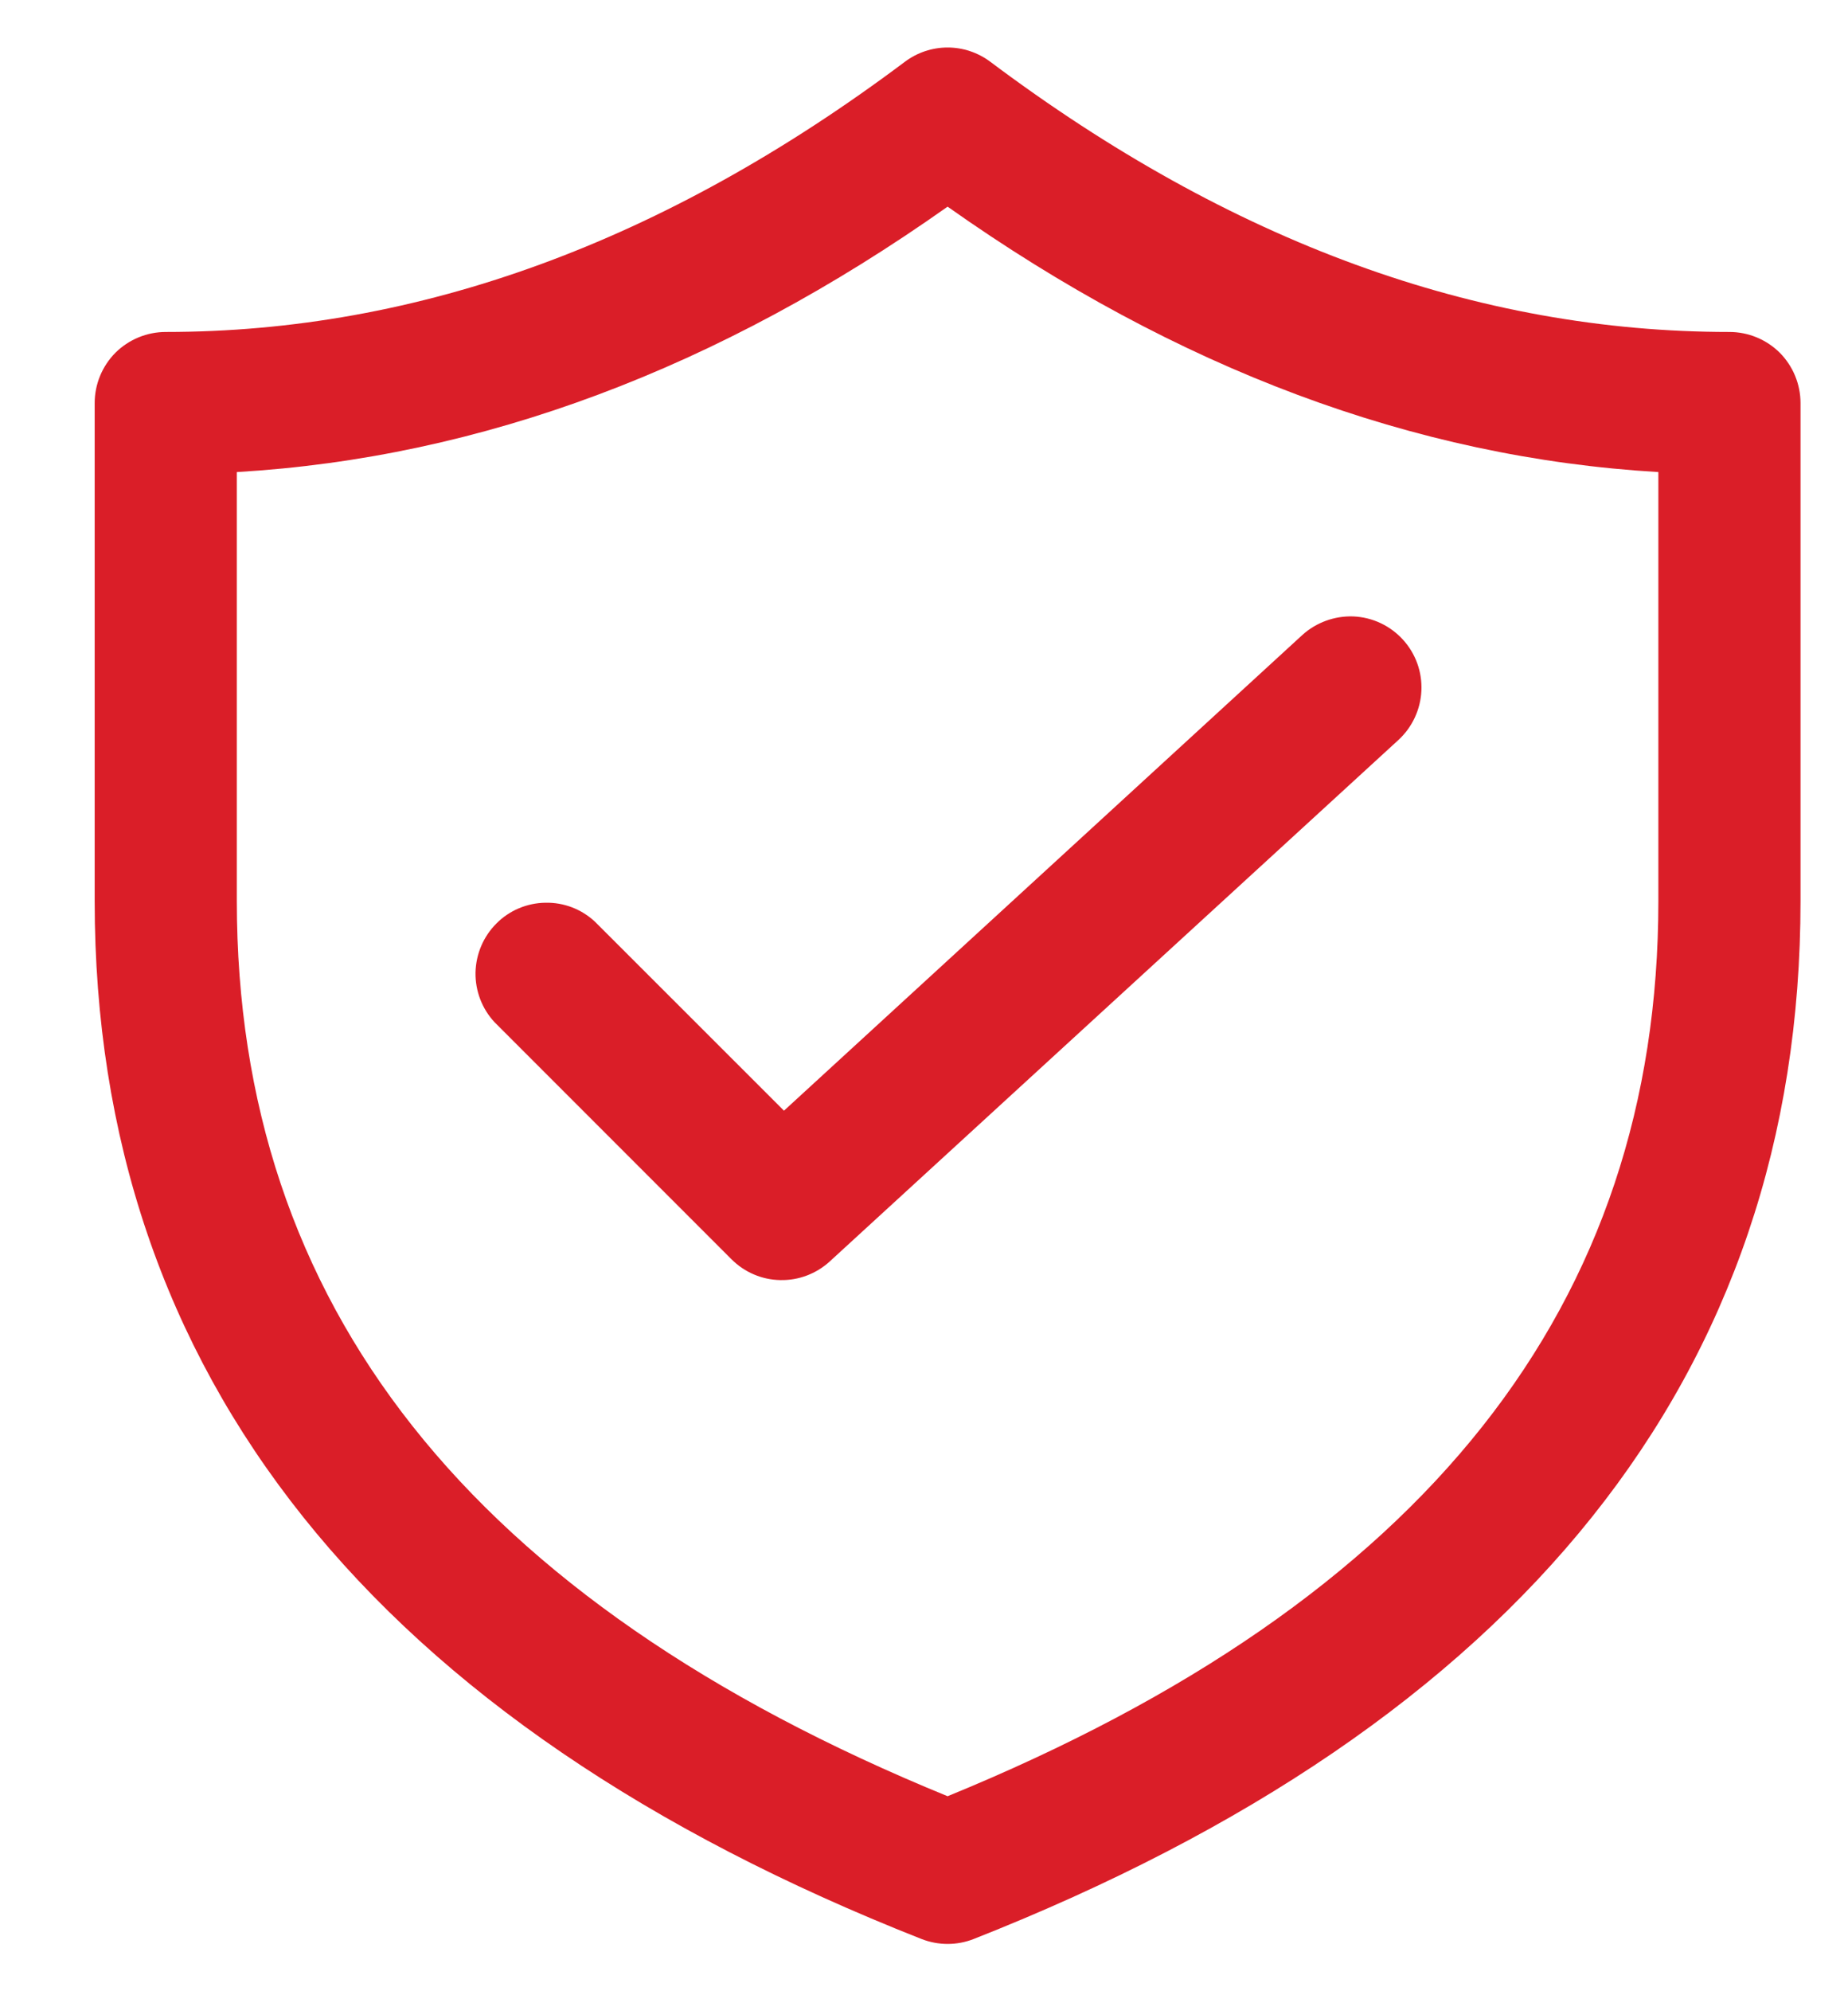 <svg width="13" height="14" viewBox="0 0 13 14" fill="none" xmlns="http://www.w3.org/2000/svg">
<path d="M9.837 5.203C9.935 5.113 9.993 4.988 9.999 4.856C10.005 4.723 9.958 4.594 9.868 4.496C9.778 4.398 9.654 4.34 9.521 4.334C9.389 4.329 9.259 4.376 9.161 4.465L5.515 7.809L4.186 6.481C4.091 6.392 3.966 6.344 3.836 6.347C3.707 6.349 3.583 6.401 3.492 6.493C3.4 6.585 3.348 6.708 3.345 6.838C3.343 6.967 3.391 7.093 3.479 7.187L5.146 8.854C5.237 8.945 5.36 8.998 5.489 9C5.617 9.003 5.742 8.956 5.837 8.869L9.837 5.203ZM12.166 2.334C10.391 2.334 8.661 1.705 6.966 0.434C6.879 0.369 6.774 0.334 6.666 0.334C6.558 0.334 6.453 0.369 6.366 0.434C4.671 1.705 2.941 2.334 1.166 2.334C1.033 2.334 0.906 2.387 0.812 2.48C0.719 2.574 0.666 2.701 0.666 2.834V6.334C0.666 9.668 2.638 12.118 6.483 13.633C6.601 13.679 6.732 13.679 6.849 13.633C10.694 12.118 12.666 9.667 12.666 6.334V2.834C12.666 2.701 12.613 2.574 12.52 2.48C12.426 2.387 12.299 2.334 12.166 2.334ZM1.666 3.319C3.384 3.218 5.053 2.593 6.666 1.453C8.279 2.593 9.948 3.218 11.666 3.319V6.334C11.666 9.171 10.031 11.253 6.666 12.629C3.301 11.253 1.666 9.171 1.666 6.334V3.319Z" fill="#DA1E28"/>
</svg>
